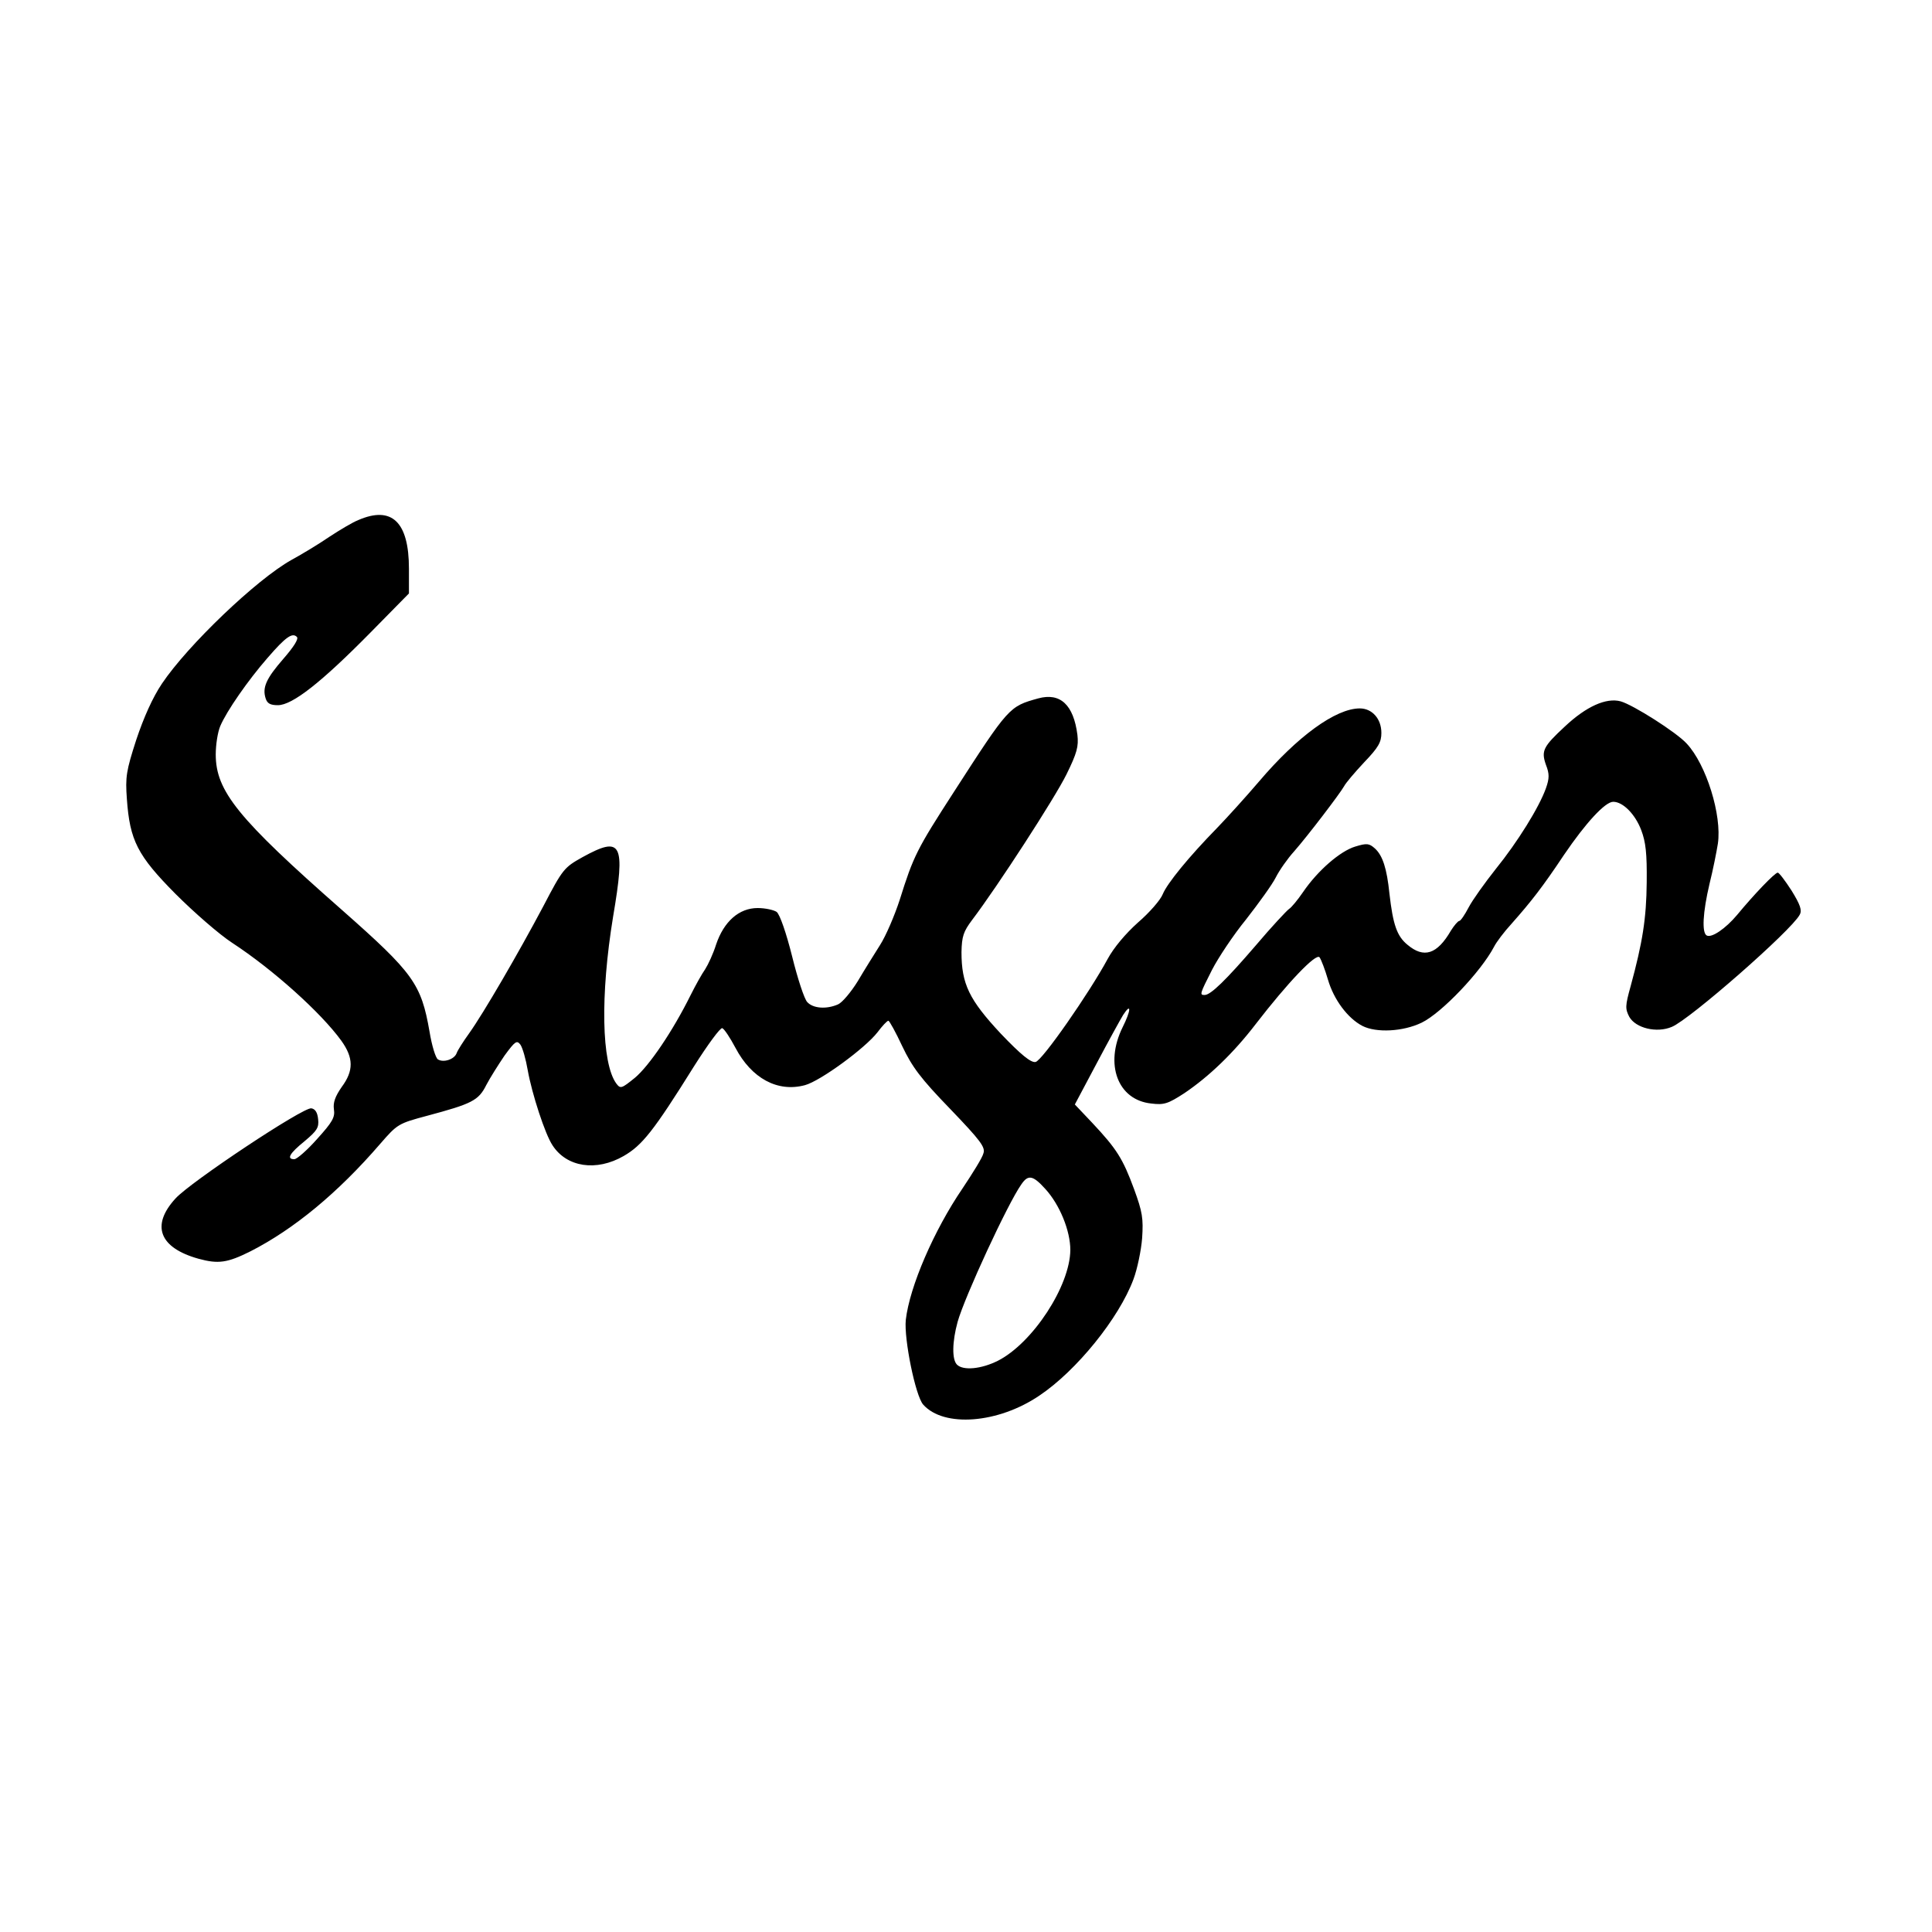 <?xml version="1.0" standalone="no"?>
<!DOCTYPE svg PUBLIC "-//W3C//DTD SVG 20010904//EN"
 "http://www.w3.org/TR/2001/REC-SVG-20010904/DTD/svg10.dtd">
<svg version="1.0" xmlns="http://www.w3.org/2000/svg"
 width="600pt" height="600pt" viewBox="0 0 600 600"
 preserveAspectRatio="xMidYMid meet">
<g transform="translate(0,600) scale(0.1,-0.1)"
fill="#000000" stroke="none">
<path d="M1113 4385 c-18 -7 -58 -31 -90 -52 -32 -22 -85 -54 -118 -72 -109
-61 -322 -265 -402 -384 -29 -43 -57 -106 -80 -175 -31 -96 -34 -115 -29 -183
9 -129 33 -176 151 -295 57 -57 136 -126 176 -152 127 -83 276 -217 339 -304
38 -53 39 -93 1 -144 -20 -29 -27 -48 -24 -69 4 -25 -5 -40 -52 -92 -31 -35
-63 -63 -71 -63 -25 0 -15 18 32 56 38 32 45 42 42 68 -2 21 -9 32 -21 34 -24
5 -376 -229 -422 -280 -77 -84 -50 -153 71 -187 62 -17 90 -13 162 23 135 69
271 181 403 334 53 61 56 63 146 87 138 37 159 47 183 95 12 23 38 64 57 92
33 45 38 48 49 34 7 -10 17 -45 23 -80 13 -73 54 -199 77 -233 44 -68 136 -82
221 -33 57 33 92 76 218 278 43 68 82 121 88 119 6 -2 24 -29 41 -61 50 -95
131 -139 216 -116 48 13 187 115 225 164 15 20 30 36 34 36 3 0 23 -36 43 -79
31 -65 57 -100 149 -195 94 -98 110 -119 103 -138 -3 -13 -33 -61 -65 -109
-88 -129 -164 -304 -176 -408 -6 -59 30 -236 54 -263 64 -72 233 -59 361 28
115 77 247 240 292 361 12 32 24 90 27 128 4 61 1 81 -25 152 -35 95 -54 125
-130 206 l-54 57 68 128 c37 70 74 137 82 150 26 40 25 15 -2 -39 -56 -114
-15 -225 89 -236 40 -5 52 -1 103 32 77 52 153 125 222 215 98 127 187 221
198 207 5 -7 17 -38 26 -69 18 -62 61 -120 107 -144 43 -22 126 -18 184 10 62
30 184 158 225 236 7 14 31 46 54 71 62 70 97 115 163 214 68 100 128 165 153
165 30 0 68 -38 87 -88 14 -37 18 -72 17 -162 -1 -113 -13 -187 -50 -323 -17
-61 -17 -70 -4 -95 20 -35 85 -51 132 -31 56 23 371 299 397 348 8 14 2 31
-25 75 -20 31 -39 56 -43 56 -9 0 -74 -68 -126 -131 -36 -43 -80 -73 -95 -64
-15 9 -12 71 9 160 11 44 22 100 26 125 13 88 -36 246 -97 311 -32 35 -166
120 -205 131 -45 12 -107 -16 -173 -78 -68 -63 -74 -76 -59 -119 11 -28 11
-42 0 -73 -21 -59 -88 -167 -156 -251 -34 -43 -72 -96 -84 -119 -12 -23 -25
-42 -29 -42 -4 0 -16 -14 -26 -30 -43 -74 -84 -87 -135 -44 -33 27 -45 63 -56
159 -8 78 -21 118 -45 140 -18 16 -25 17 -61 6 -47 -14 -117 -75 -162 -141
-17 -25 -37 -49 -44 -53 -7 -5 -54 -55 -103 -113 -93 -108 -140 -154 -159
-154 -16 0 -15 3 23 78 19 37 66 108 106 157 39 50 81 108 92 130 11 22 37 59
57 81 43 49 142 179 155 202 5 10 33 43 62 74 45 47 54 63 54 92 0 44 -29 76
-67 76 -75 0 -194 -87 -313 -227 -41 -48 -100 -113 -130 -144 -88 -90 -155
-172 -169 -206 -7 -18 -42 -58 -77 -88 -39 -35 -75 -78 -94 -113 -56 -104
-204 -317 -224 -320 -14 -3 -45 22 -108 88 -98 105 -122 154 -122 253 1 49 6
64 33 100 79 104 257 379 293 452 33 67 38 87 34 123 -12 93 -53 132 -122 113
-90 -25 -91 -26 -262 -291 -115 -178 -125 -198 -168 -335 -16 -49 -43 -112
-61 -140 -17 -27 -49 -78 -69 -112 -21 -34 -48 -66 -61 -72 -36 -16 -78 -13
-96 7 -9 9 -30 73 -47 142 -18 72 -38 130 -48 138 -9 6 -35 12 -59 12 -58 0
-105 -42 -129 -113 -9 -29 -25 -63 -34 -77 -10 -14 -30 -50 -45 -80 -56 -113
-129 -220 -173 -257 -42 -34 -45 -35 -58 -18 -46 63 -50 274 -10 518 39 230
27 252 -95 185 -57 -32 -61 -36 -122 -153 -77 -145 -185 -331 -230 -394 -18
-25 -36 -53 -39 -62 -7 -19 -41 -30 -58 -19 -7 4 -19 43 -26 86 -26 149 -50
182 -272 378 -323 284 -392 369 -392 483 0 30 6 69 14 88 20 47 86 142 147
212 57 66 77 79 91 65 6 -6 -9 -30 -42 -68 -53 -61 -66 -89 -55 -123 5 -16 15
-21 38 -21 45 0 135 71 285 223 l122 124 0 77 c0 145 -53 196 -157 151z m2133
-2077 c45 -49 78 -130 78 -190 -1 -112 -117 -289 -225 -344 -52 -26 -108 -31
-127 -12 -16 16 -15 71 2 133 22 78 156 368 198 427 21 31 36 28 74 -14z"/>
</g>
</svg>
